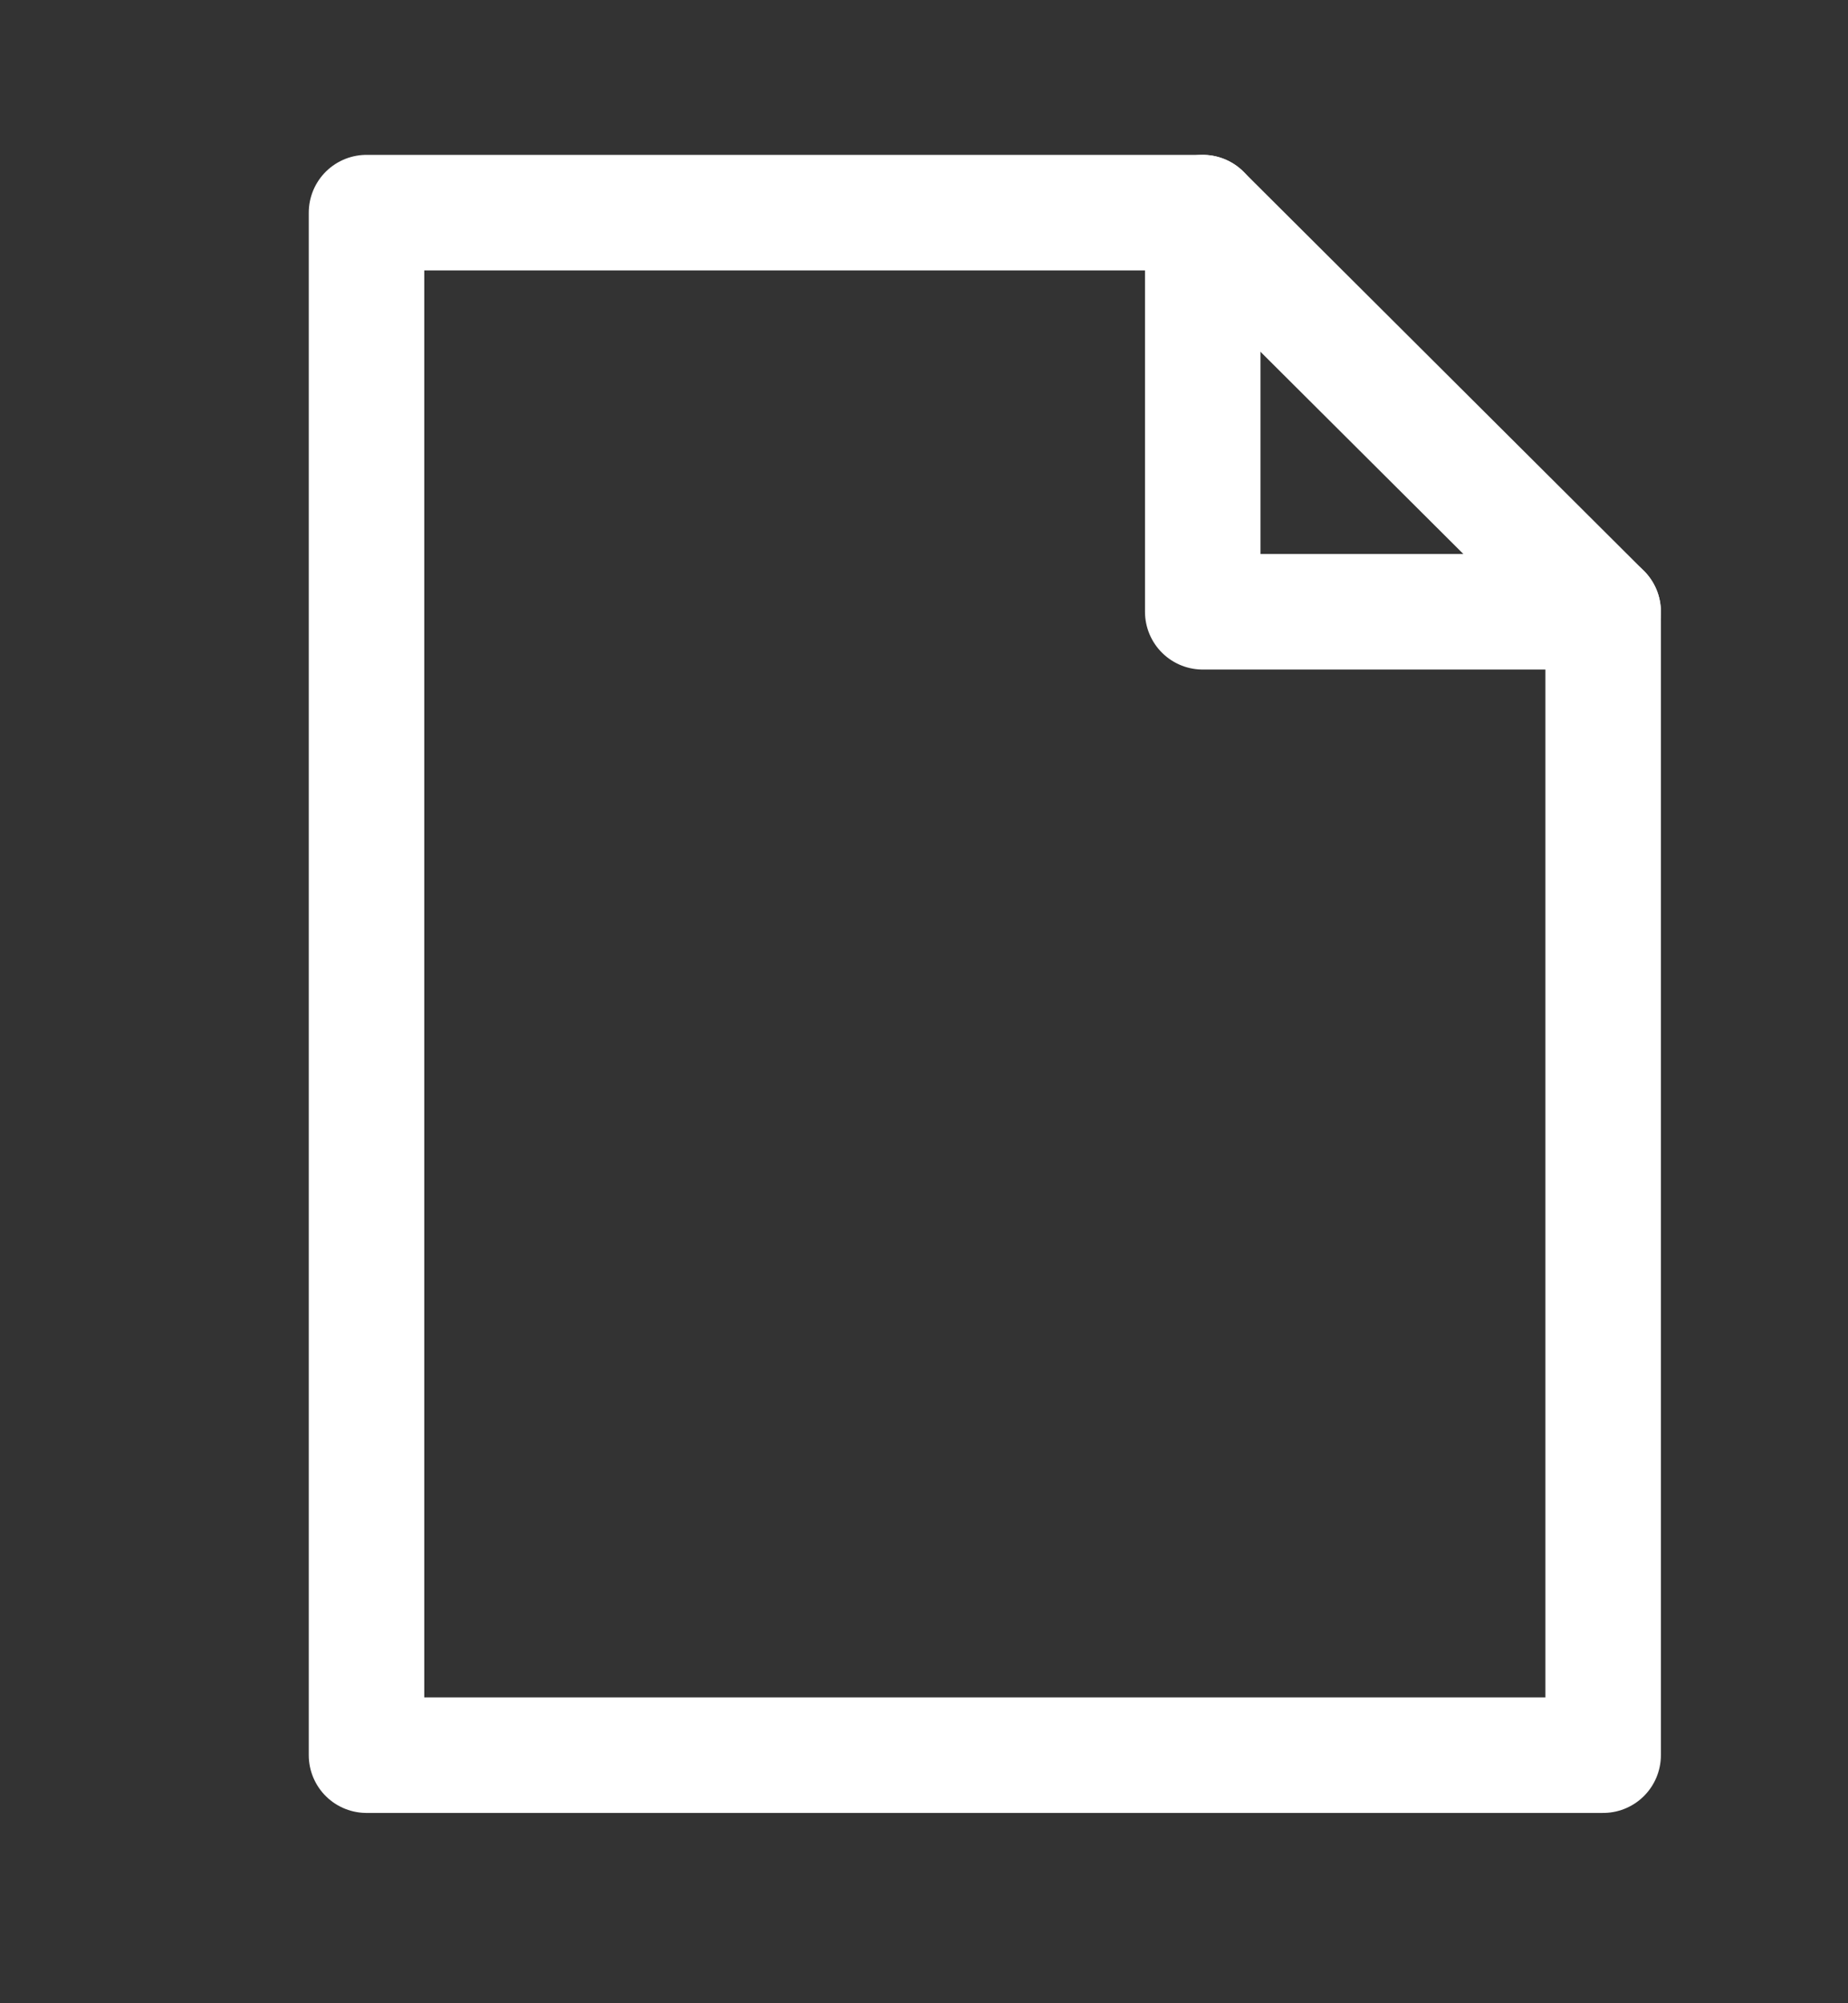 <svg width="12" height="13" viewBox="0 0 12 13" fill="none" xmlns="http://www.w3.org/2000/svg">
<rect x="0" y="0" width="12" height="13" fill="#333333" stroke="none"/>
<path d="M7.81 1.38H2.38V11.39H10.41V3.97L7.81 1.38Z" stroke="white" stroke-width="0.75" stroke-linecap="round" stroke-linejoin="round"/>
<path d="M7.81 1.38V3.97H10.41" stroke="white" stroke-width="0.75" stroke-linecap="round" stroke-linejoin="round"/>
</svg>
